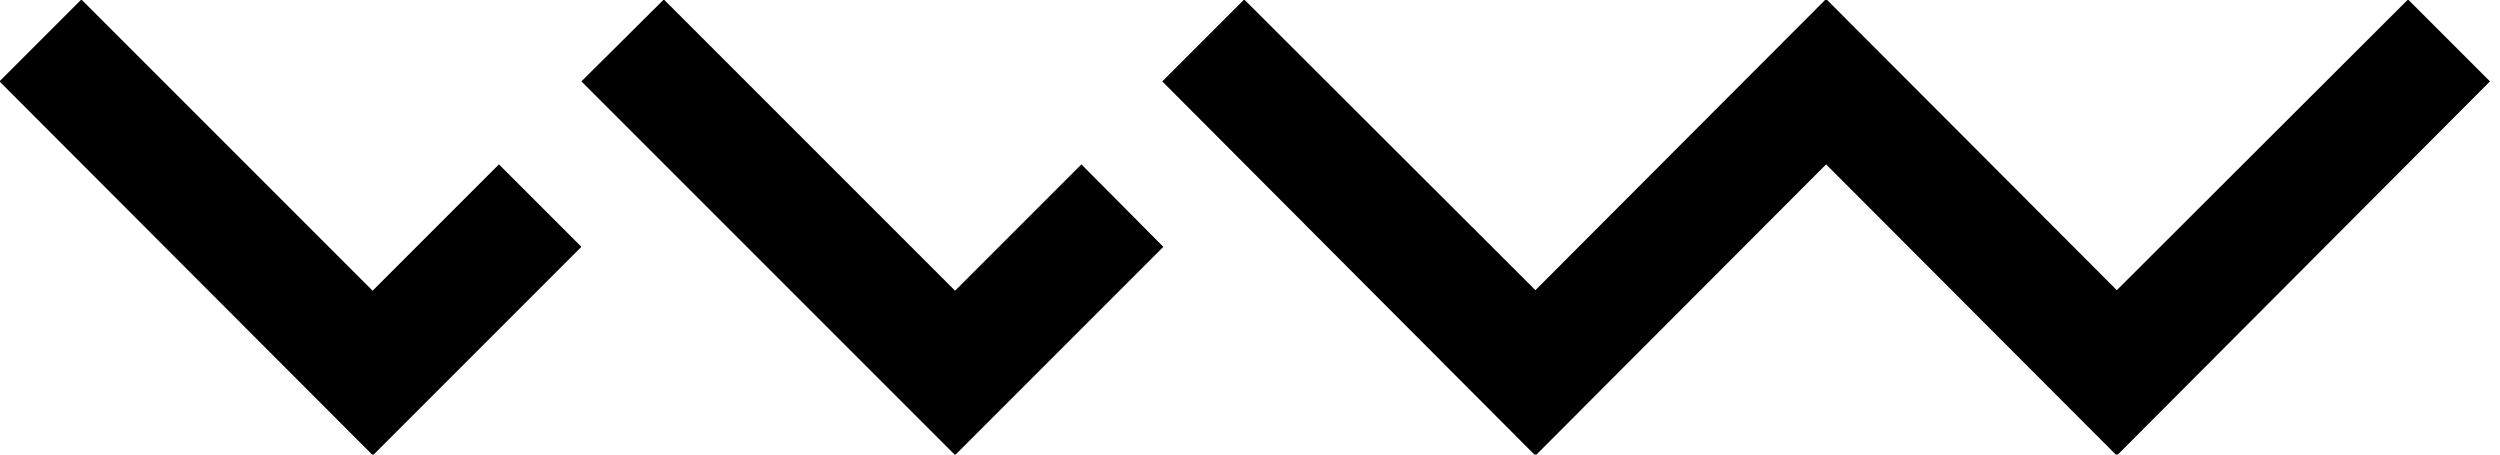 <?xml version="1.0" encoding="utf-8"?>
<!-- Generator: Adobe Illustrator 22.1.0, SVG Export Plug-In . SVG Version: 6.00 Build 0)  -->
<svg version="1.1" id="Layer_1" xmlns="http://www.w3.org/2000/svg" xmlns:xlink="http://www.w3.org/1999/xlink" x="0px" y="0px"
	 viewBox="0 0 473 86" style="enable-background:new 0 0 473 86;" xml:space="preserve">
<polygon points="220.1,46.7 204.6,31.1 180.7,55 125.6,-0.1 110,15.4 180.7,86.1 180.7,86.1 180.7,86.1 "/>
<polygon points="110,46.7 94.4,31.1 70.5,55 15.4,-0.1 -0.1,15.4 70.5,86.1 70.5,86.1 70.6,86.1 "/>
<polygon points="471.1,15.4 455.6,-0.1 400.5,54.9 345.6,-0.1 345.5,-0.1 345.4,-0.1 290.5,54.9 235.4,-0.1 219.9,15.4 290.4,86.1 
	290.5,86.1 290.6,86.1 345.5,31.1 400.4,86.1 400.5,86.1 400.6,86.1 "/>
</svg>
